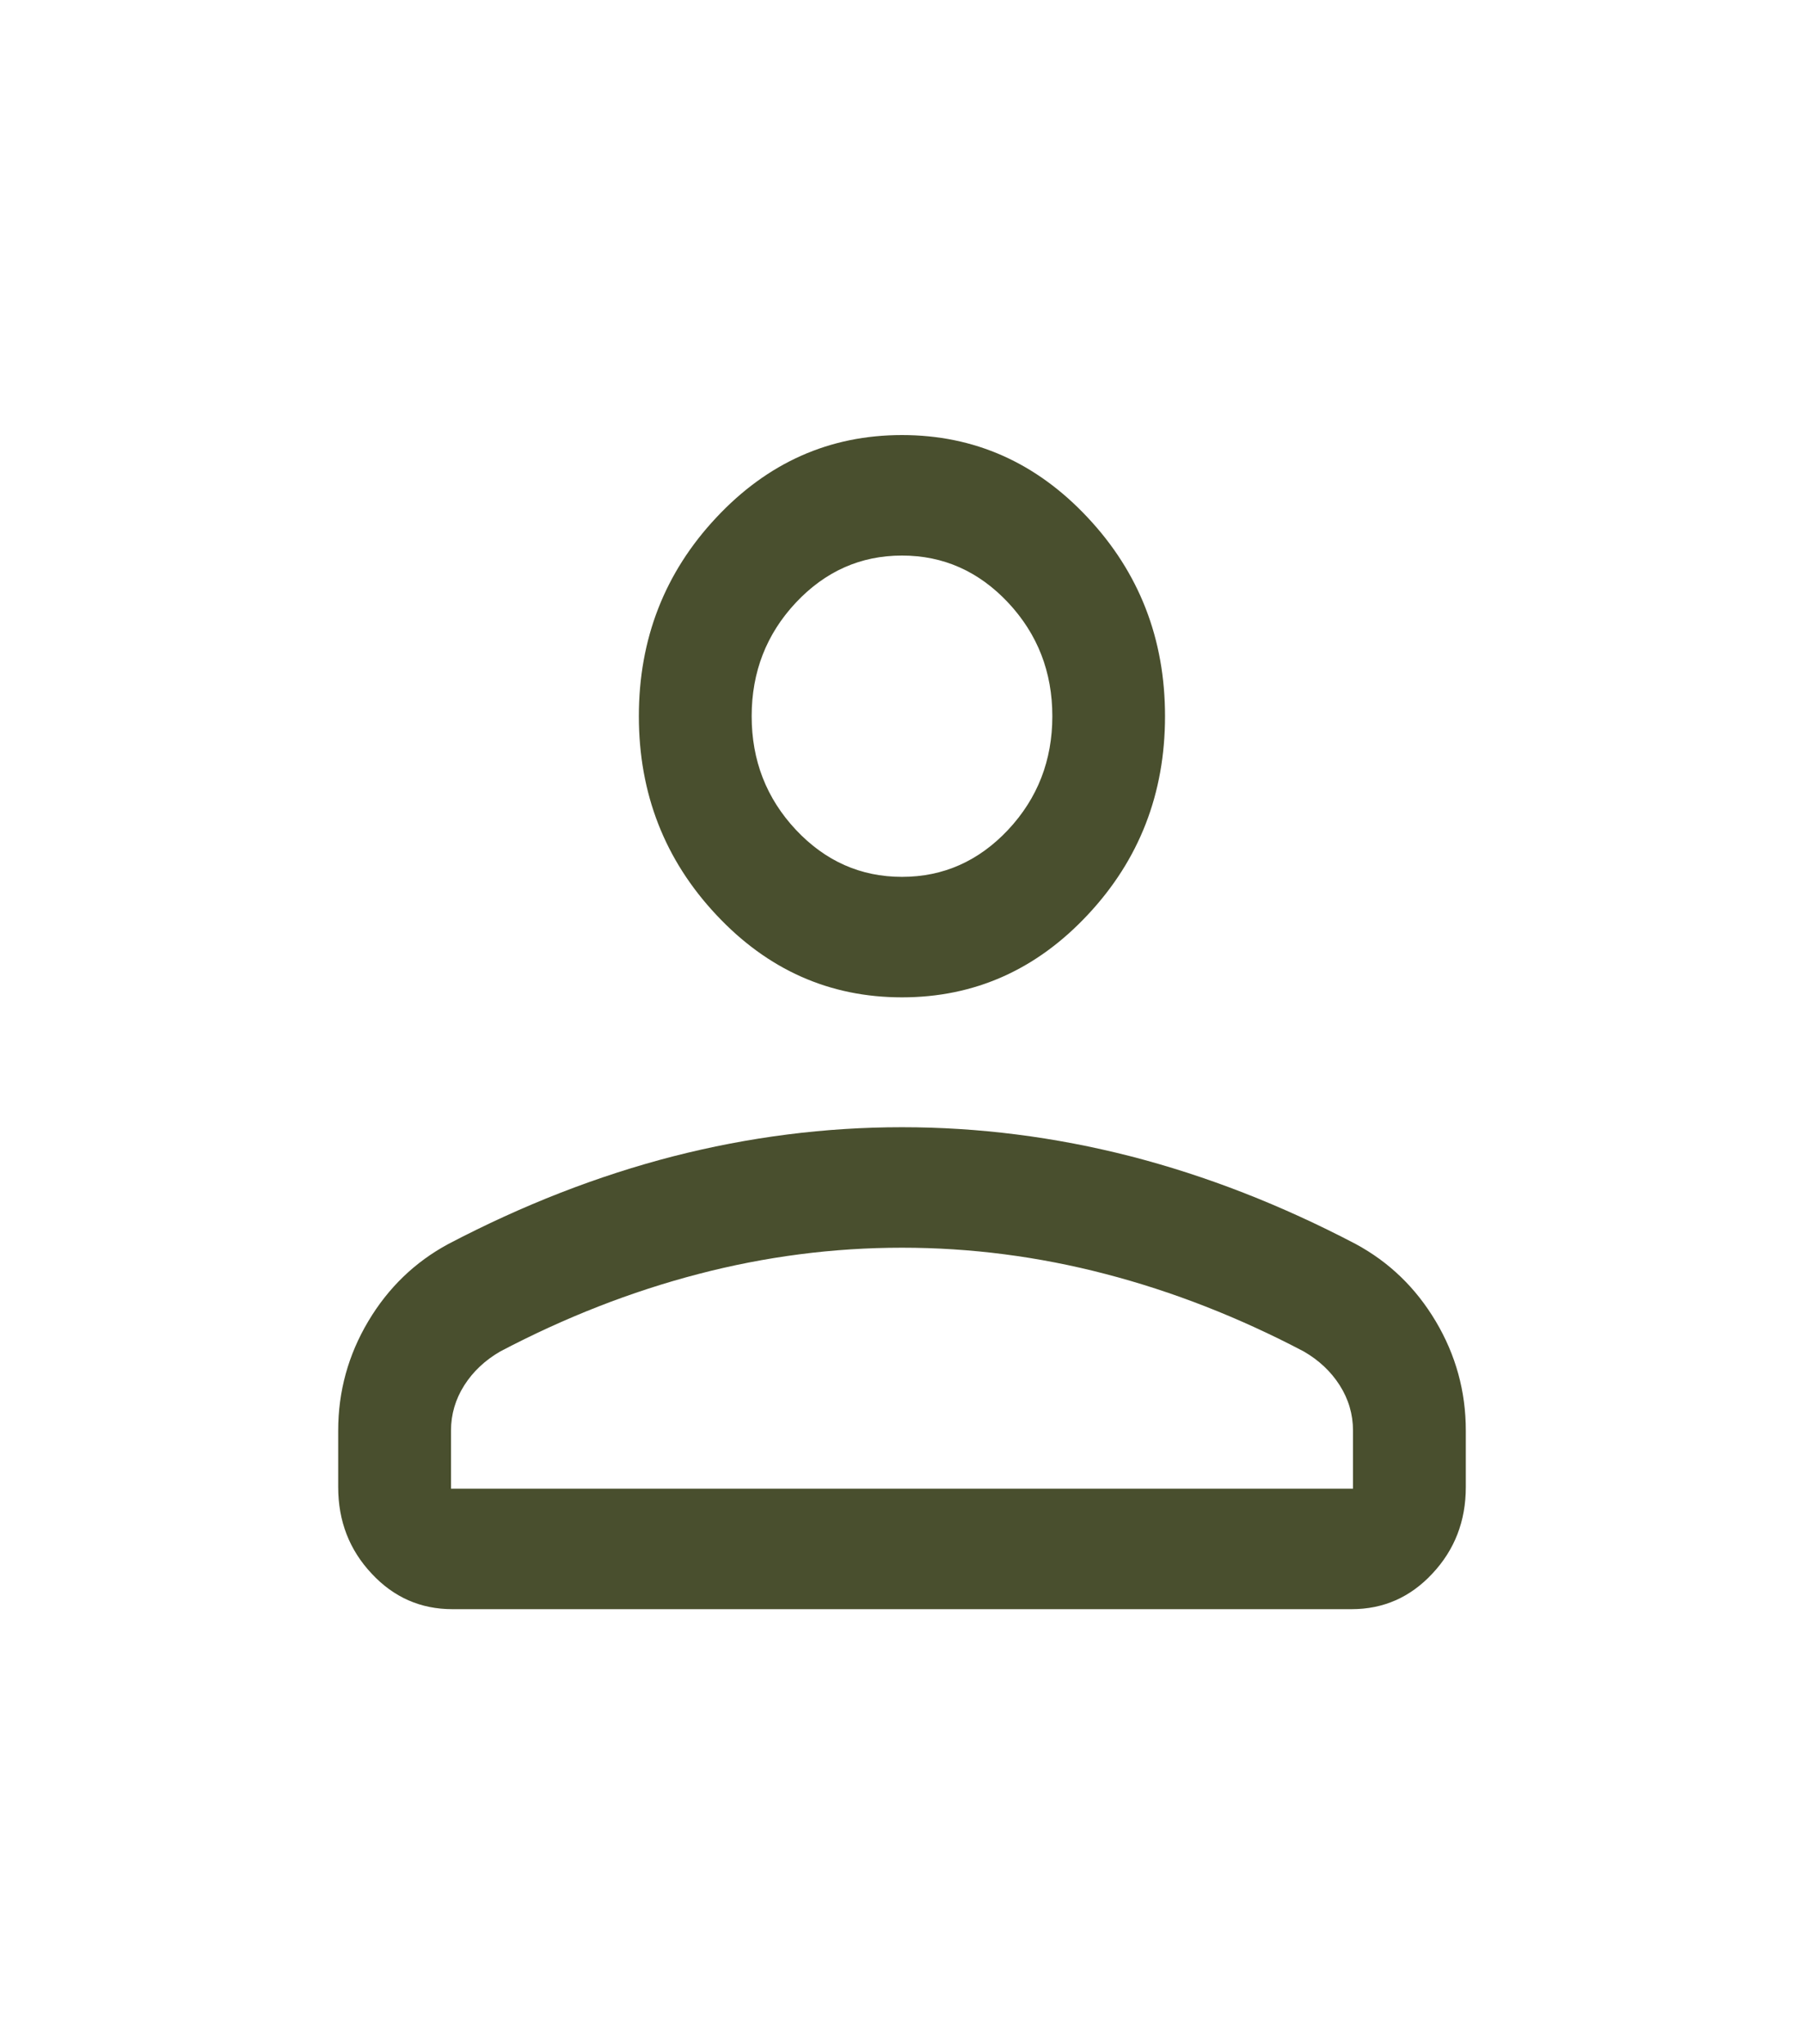 <svg width="15" height="17" viewBox="0 0 15 17" fill="none" xmlns="http://www.w3.org/2000/svg">
<mask id="mask0_1_568" style="mask-type:alpha" maskUnits="userSpaceOnUse" x="0" y="0" width="15" height="17">
<rect y="0.483" width="15" height="16.035" fill="#D9D9D9"/>
</mask>
<g mask="url(#mask0_1_568)">
<path d="M7.5 8.294C6.898 8.294 6.383 8.065 5.955 7.607C5.527 7.15 5.312 6.599 5.312 5.956C5.312 5.313 5.527 4.762 5.955 4.305C6.383 3.847 6.898 3.618 7.5 3.618C8.102 3.618 8.617 3.847 9.045 4.305C9.473 4.762 9.687 5.313 9.687 5.956C9.687 6.599 9.473 7.15 9.045 7.607C8.617 8.065 8.102 8.294 7.5 8.294ZM2.812 12.367V11.897C2.812 11.57 2.896 11.267 3.062 10.988C3.228 10.709 3.45 10.495 3.728 10.345C4.346 10.021 4.969 9.778 5.598 9.616C6.227 9.455 6.861 9.374 7.5 9.374C8.139 9.374 8.773 9.455 9.402 9.616C10.031 9.778 10.654 10.021 11.272 10.345C11.55 10.495 11.772 10.709 11.938 10.988C12.104 11.267 12.188 11.57 12.188 11.897V12.367C12.188 12.649 12.095 12.889 11.91 13.086C11.726 13.284 11.502 13.382 11.238 13.382H3.762C3.498 13.382 3.274 13.284 3.09 13.086C2.905 12.889 2.812 12.649 2.812 12.367ZM3.75 12.38H11.25V11.897C11.25 11.762 11.213 11.636 11.14 11.521C11.067 11.406 10.967 11.312 10.841 11.239C10.303 10.956 9.754 10.741 9.194 10.595C8.635 10.449 8.07 10.376 7.5 10.376C6.93 10.376 6.365 10.449 5.806 10.595C5.246 10.741 4.697 10.956 4.159 11.239C4.033 11.312 3.933 11.406 3.86 11.521C3.787 11.636 3.75 11.762 3.75 11.897V12.38ZM7.5 7.292C7.844 7.292 8.138 7.161 8.383 6.9C8.628 6.638 8.75 6.323 8.75 5.956C8.75 5.589 8.628 5.274 8.383 5.012C8.138 4.751 7.844 4.62 7.5 4.62C7.156 4.62 6.862 4.751 6.617 5.012C6.372 5.274 6.25 5.589 6.25 5.956C6.25 6.323 6.372 6.638 6.617 6.9C6.862 7.161 7.156 7.292 7.5 7.292Z" fill="#494F2E"/>
</g>
</svg>
